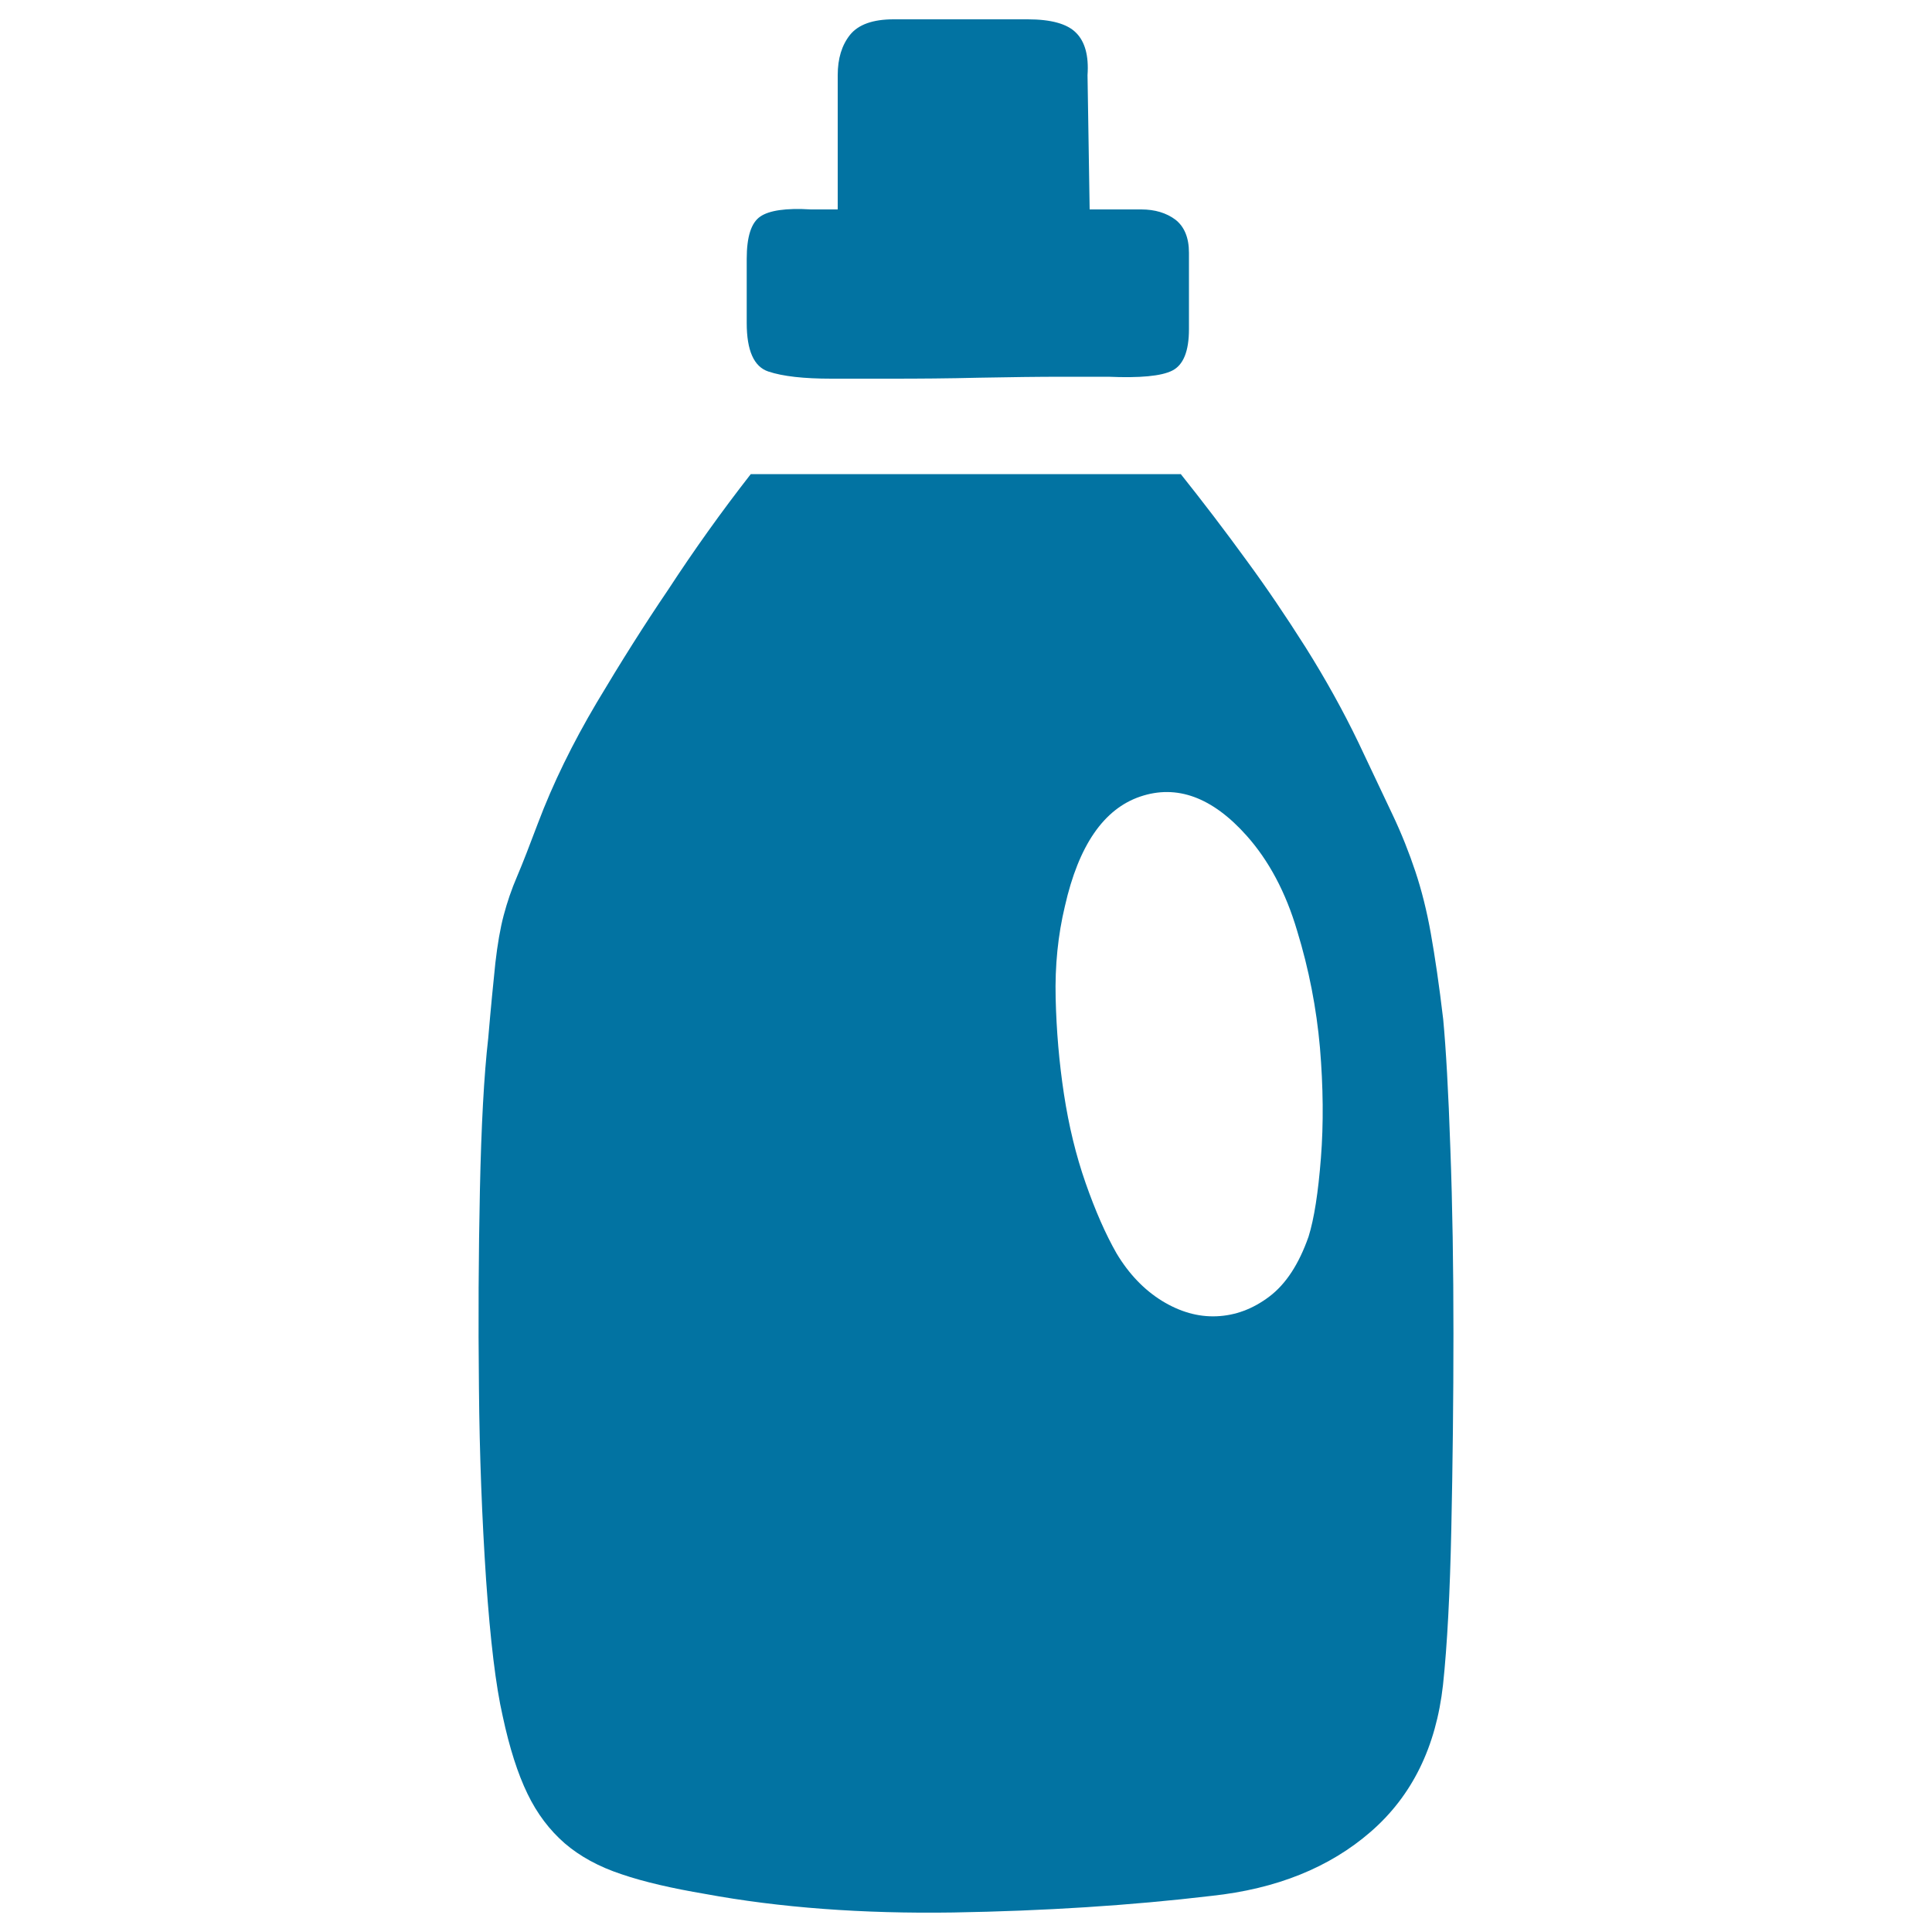 <svg xmlns="http://www.w3.org/2000/svg" viewBox="0 0 1000 1000" style="fill:#0273a2">
<title>Cleaning Agent SVG icon</title>
<path d="M611.1,245.3c11.4,14.3,22.8,29.2,34.2,44.9c10,13.6,20.1,28.5,30.5,44.9c10.3,16.4,19.4,32.8,27.3,49.2c7.1,15,13,27.5,17.7,37.4s8.6,19.8,11.8,29.4s5.9,20.3,8,32.1c2.1,11.8,4.3,26.6,6.4,44.4c1.4,15,2.7,37.3,3.7,66.9c1.1,29.6,1.6,61.5,1.6,95.7s-0.4,67.9-1.1,101.1c-0.7,33.2-2.1,60.1-4.3,80.8c-3.6,32.1-16,57.4-37.4,76s-48.9,29.6-82.4,33.2c-42.1,5-86.7,7.8-133.7,8.6c-47.1,0.7-89.9-2.5-128.4-9.6c-17.1-2.9-31.6-6.2-43.3-10.2c-11.8-3.9-21.6-9.3-29.4-16c-7.8-6.8-14.3-15.3-19.3-25.7c-5-10.3-9.3-23.7-12.8-40.1c-3.6-15.7-6.4-39.2-8.6-70.6c-2.1-31.4-3.4-64.5-3.7-99.5c-0.4-34.9-0.2-69,0.5-102.2c0.7-33.2,2.1-59.4,4.3-78.6c1.4-16.4,2.7-29.4,3.7-39c1.1-9.6,2.5-17.8,4.3-24.6c1.8-6.8,4.1-13.6,7-20.3c2.9-6.8,6.4-15.9,10.7-27.3c7.8-20.7,18-41.5,30.5-62.6c12.5-21,24.8-40.5,36.9-58.3c13.5-20.7,27.8-40.7,42.8-59.9H611.1L611.1,245.3z M645.3,432.6c-17.8-20-36.2-26.7-55.1-20.3c-18.9,6.4-31.9,25.3-39,56.7c-3.6,15-5.2,30.8-4.8,47.6s1.8,33.3,4.3,49.7c2.5,16.4,6.2,31.7,11.2,46c5,14.3,10.3,26.4,16,36.4c6.4,10.7,14.3,18.9,23.5,24.6c9.3,5.7,18.7,8.4,28.3,8c9.6-0.4,18.7-3.7,27.3-10.2s15.3-16.8,20.3-31c2.9-9.3,5-22.8,6.4-40.7c1.4-17.8,1.2-36.9-0.5-57.2c-1.8-20.3-5.7-40.5-11.8-60.4C665.5,461.8,656.7,445.4,645.3,432.6z M531.9,10c12.1,0,20.5,2.3,25.1,7c4.6,4.6,6.6,11.9,5.9,21.9l1.1,69.5h26.7c7.1,0,13,1.8,17.7,5.3c4.6,3.6,7,9.3,7,17.1v39.6c0,11.4-2.9,18.5-8.6,21.4c-5.7,2.9-16.8,3.9-33.2,3.2h-23.5c-12.8,0-27.3,0.2-43.3,0.5c-16,0.4-31.2,0.5-45.5,0.5h-31c-14.3,0-25.1-1.2-32.6-3.7c-7.5-2.5-11.2-10.9-11.2-25.1v-33.2c0-11.4,2.3-18.7,7-21.9c4.6-3.2,13.4-4.5,26.2-3.7h13.9V38.9c0-8.6,2.1-15.5,6.4-20.9c4.3-5.3,11.8-8,22.5-8H531.9z"/>
</svg>